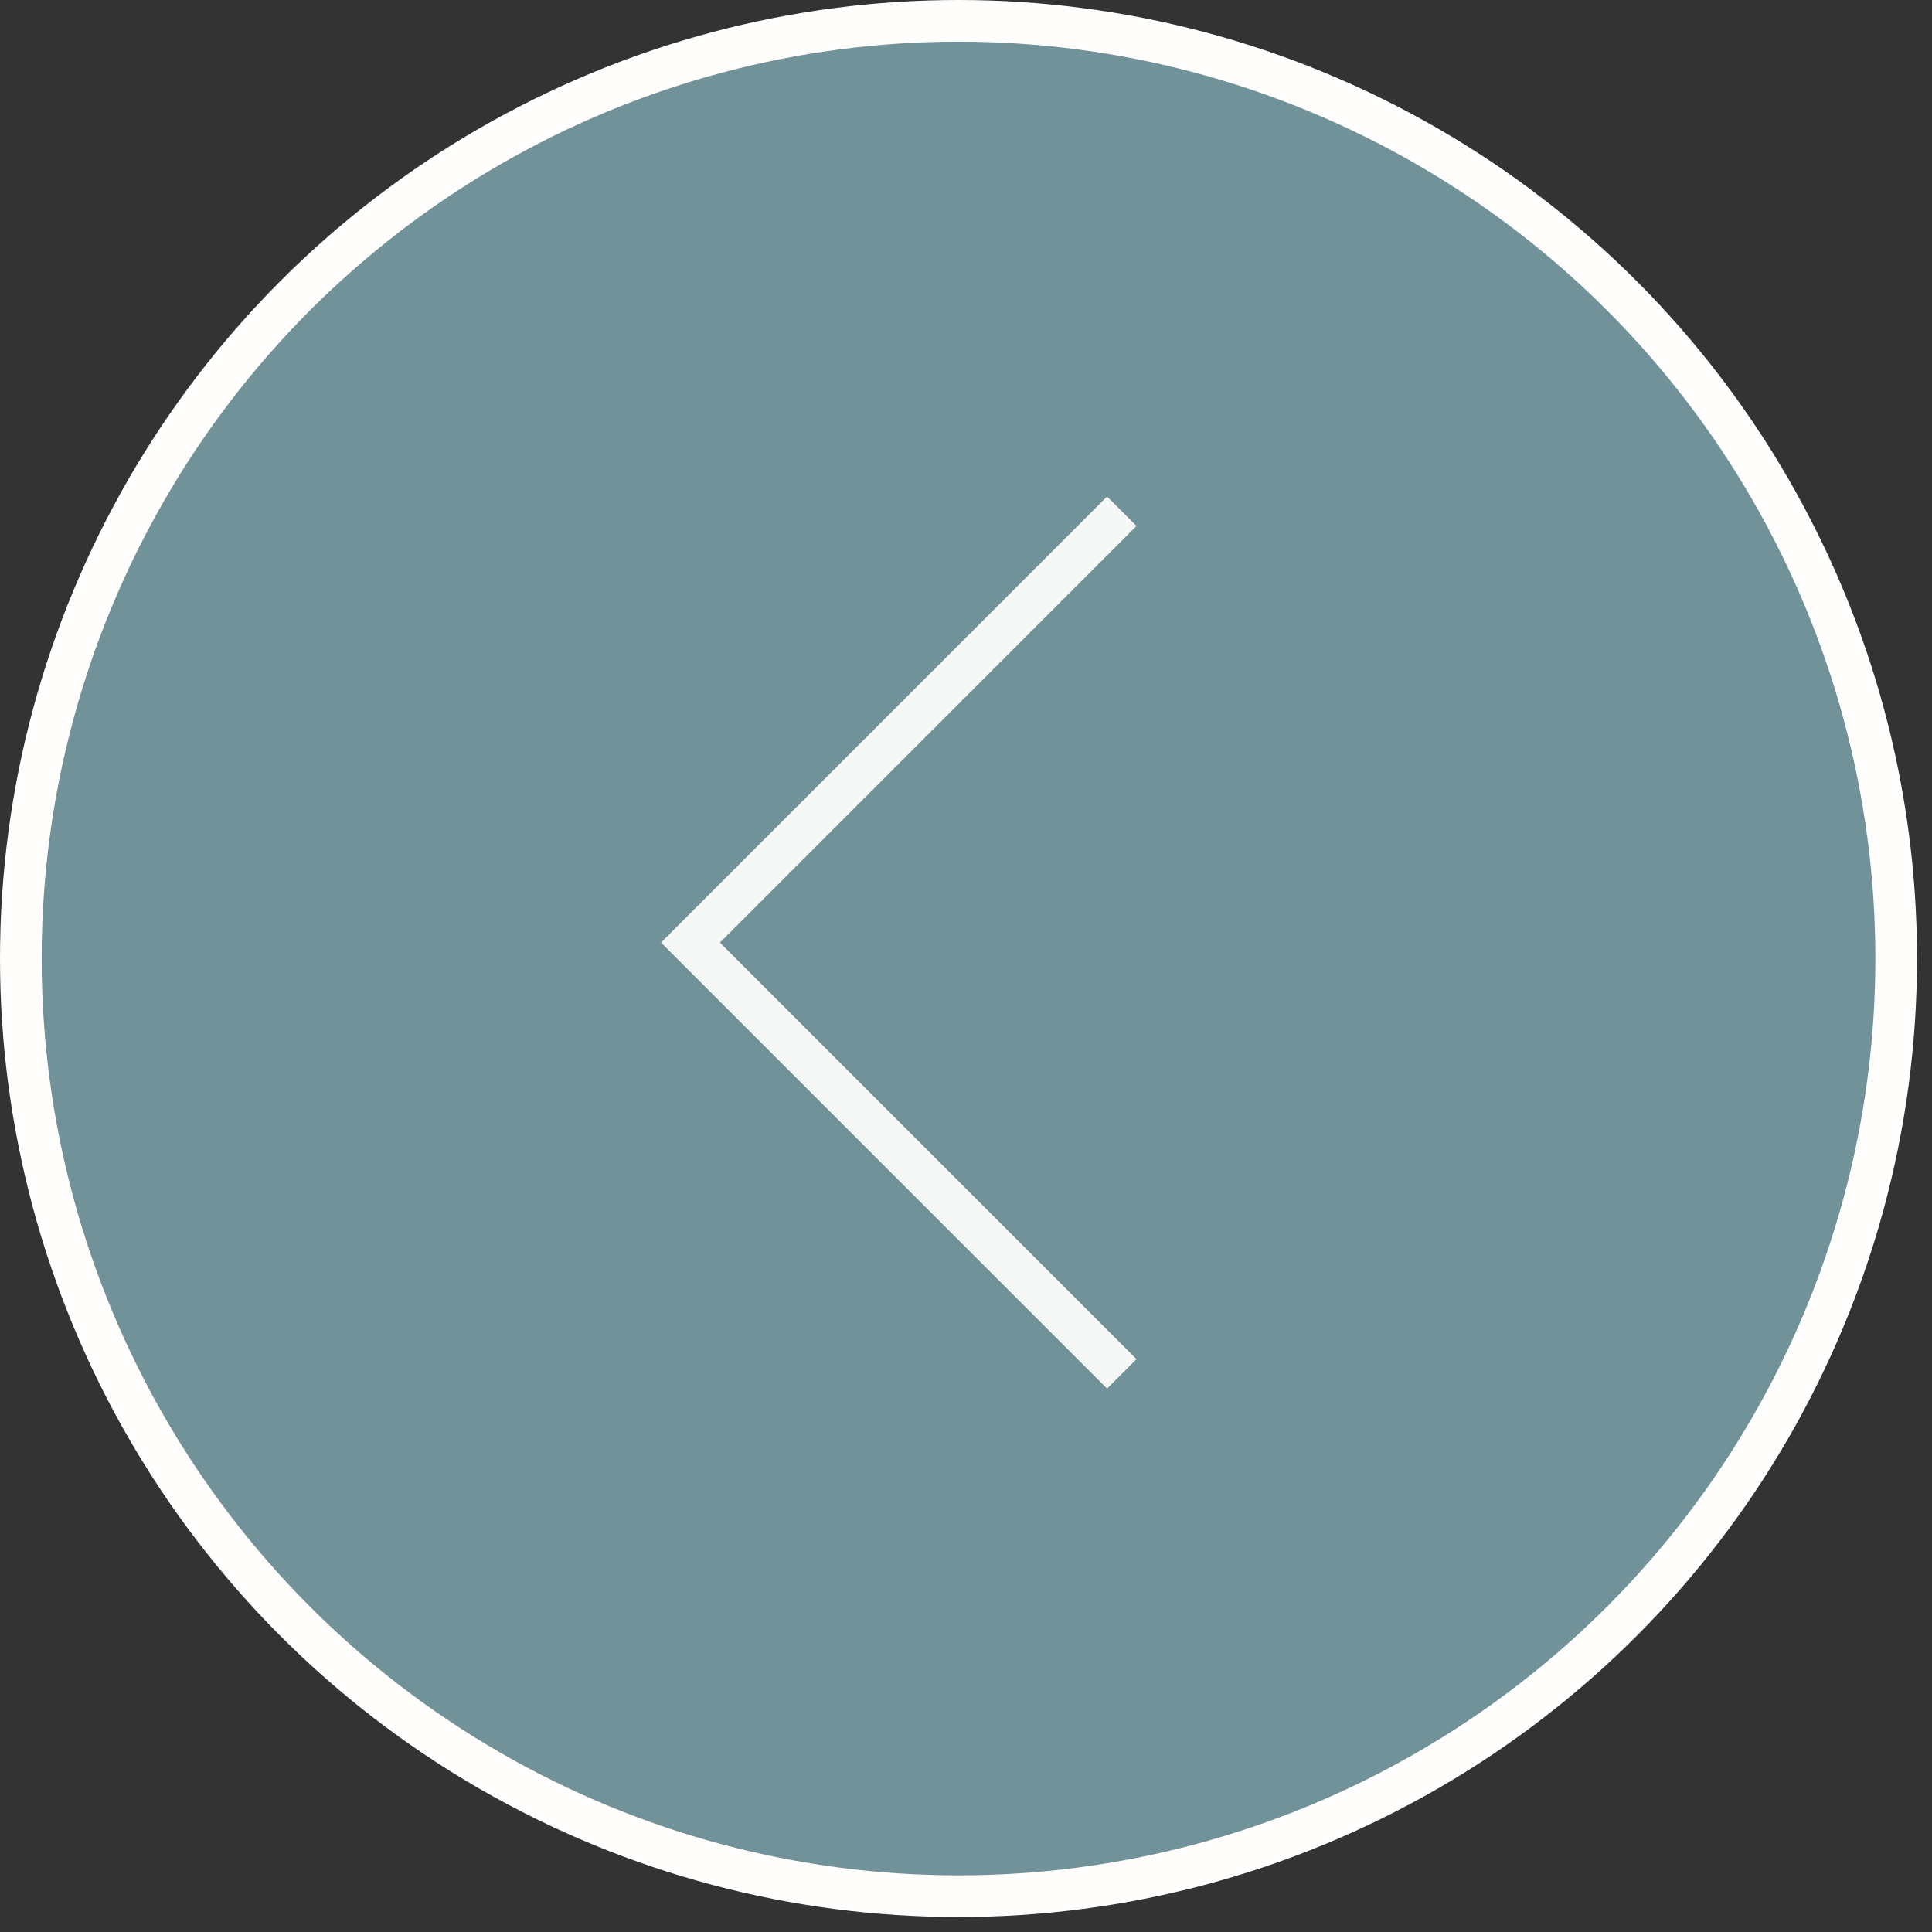<?xml version="1.0" encoding="UTF-8"?> <svg xmlns="http://www.w3.org/2000/svg" width="32" height="32" viewBox="0 0 32 32" fill="none"><rect x="0" y="0" width="32" height="32" fill="#333333" stroke="none"/><circle cx="15.876" cy="15.876" r="15.531" transform="rotate(-180 15.876 15.876)" fill="#719298" stroke="#FFFEFD" stroke-width="0.69"></circle><path d="M18.58 22.756L11.436 15.612L18.58 8.468" stroke="#F6F8F8" stroke-width="0.69"></path></svg> 